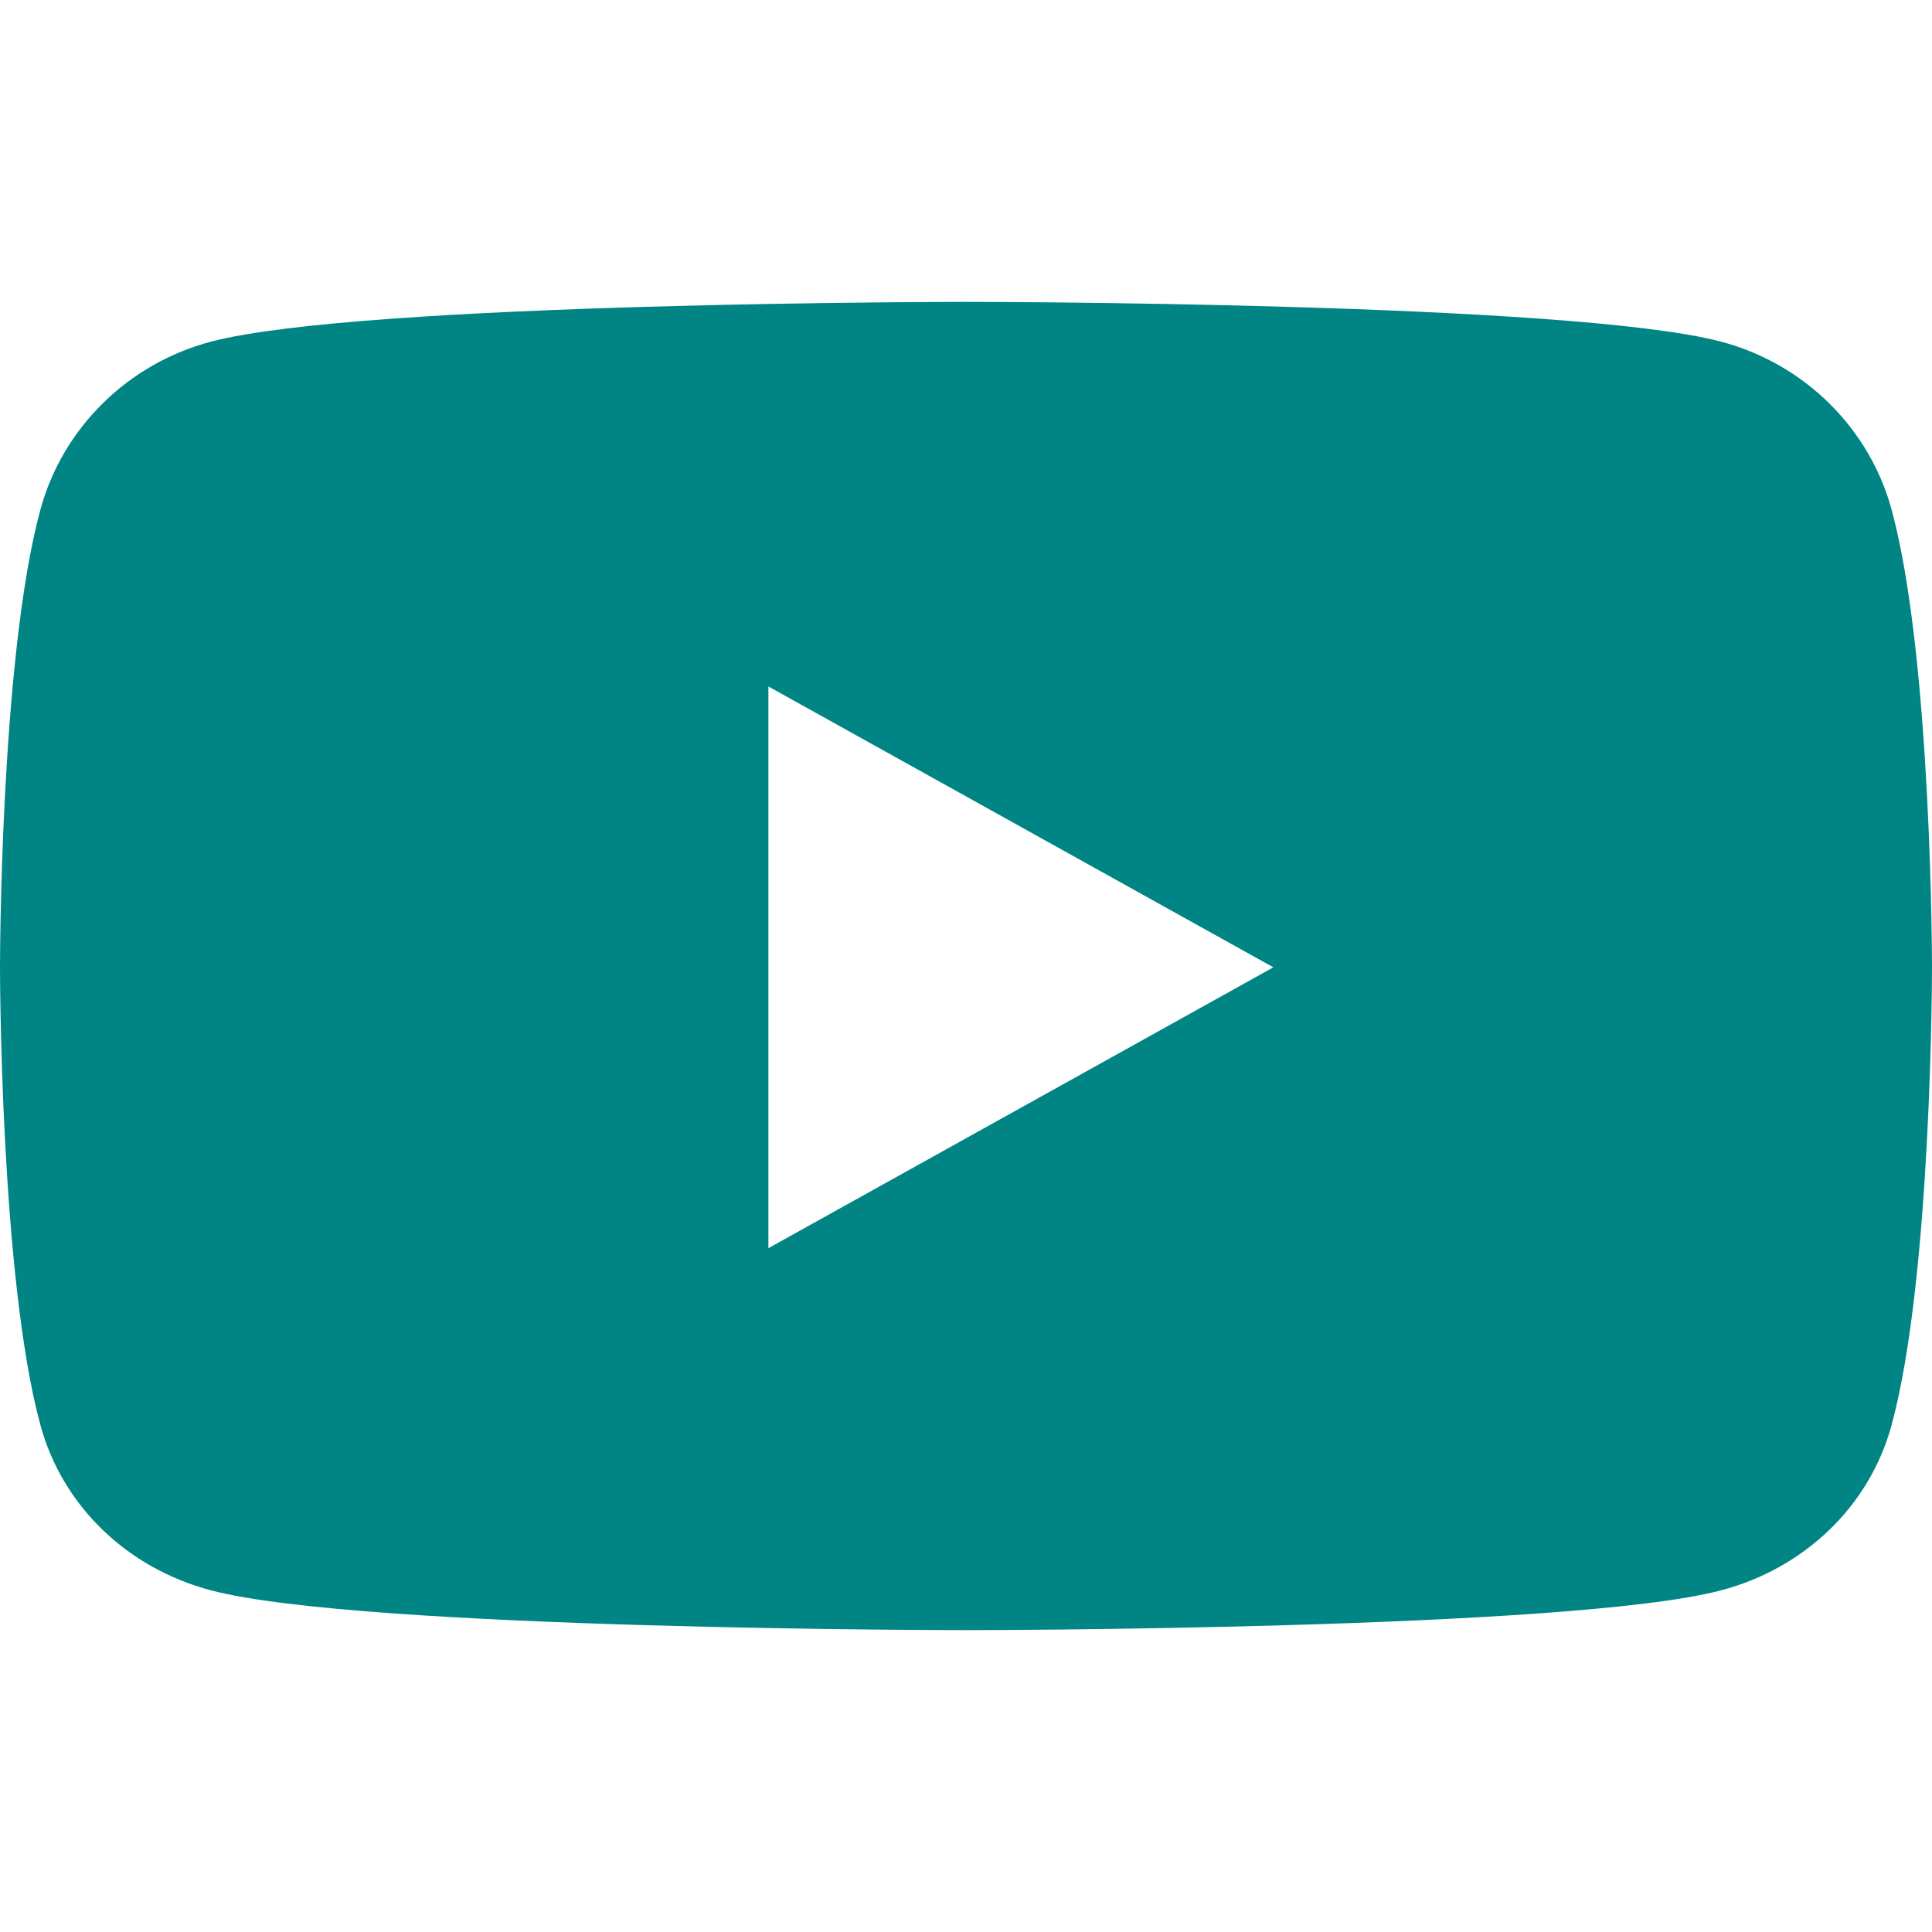 <svg width="32" height="32" viewBox="0 0 32 32" fill="none" xmlns="http://www.w3.org/2000/svg">
    <path d="M31.331 8.442C30.963 7.087 29.879 6.02 28.502 5.658C26.007 5 16 5 16 5C16 5 5.993 5 3.498 5.658C2.121 6.02 1.037 7.087 0.669 8.442C0 10.898 0 16.022 0 16.022C0 16.022 0 21.146 0.669 23.602C1.037 24.957 2.121 25.98 3.498 26.342C5.993 27 16 27 16 27C16 27 26.007 27 28.502 26.342C29.879 25.98 30.963 24.957 31.331 23.602C32 21.146 32 16.022 32 16.022C32 16.022 32 10.898 31.331 8.442ZM12.727 20.674V11.37L21.091 16.022L12.727 20.674Z" fill="#008484"/>
</svg>